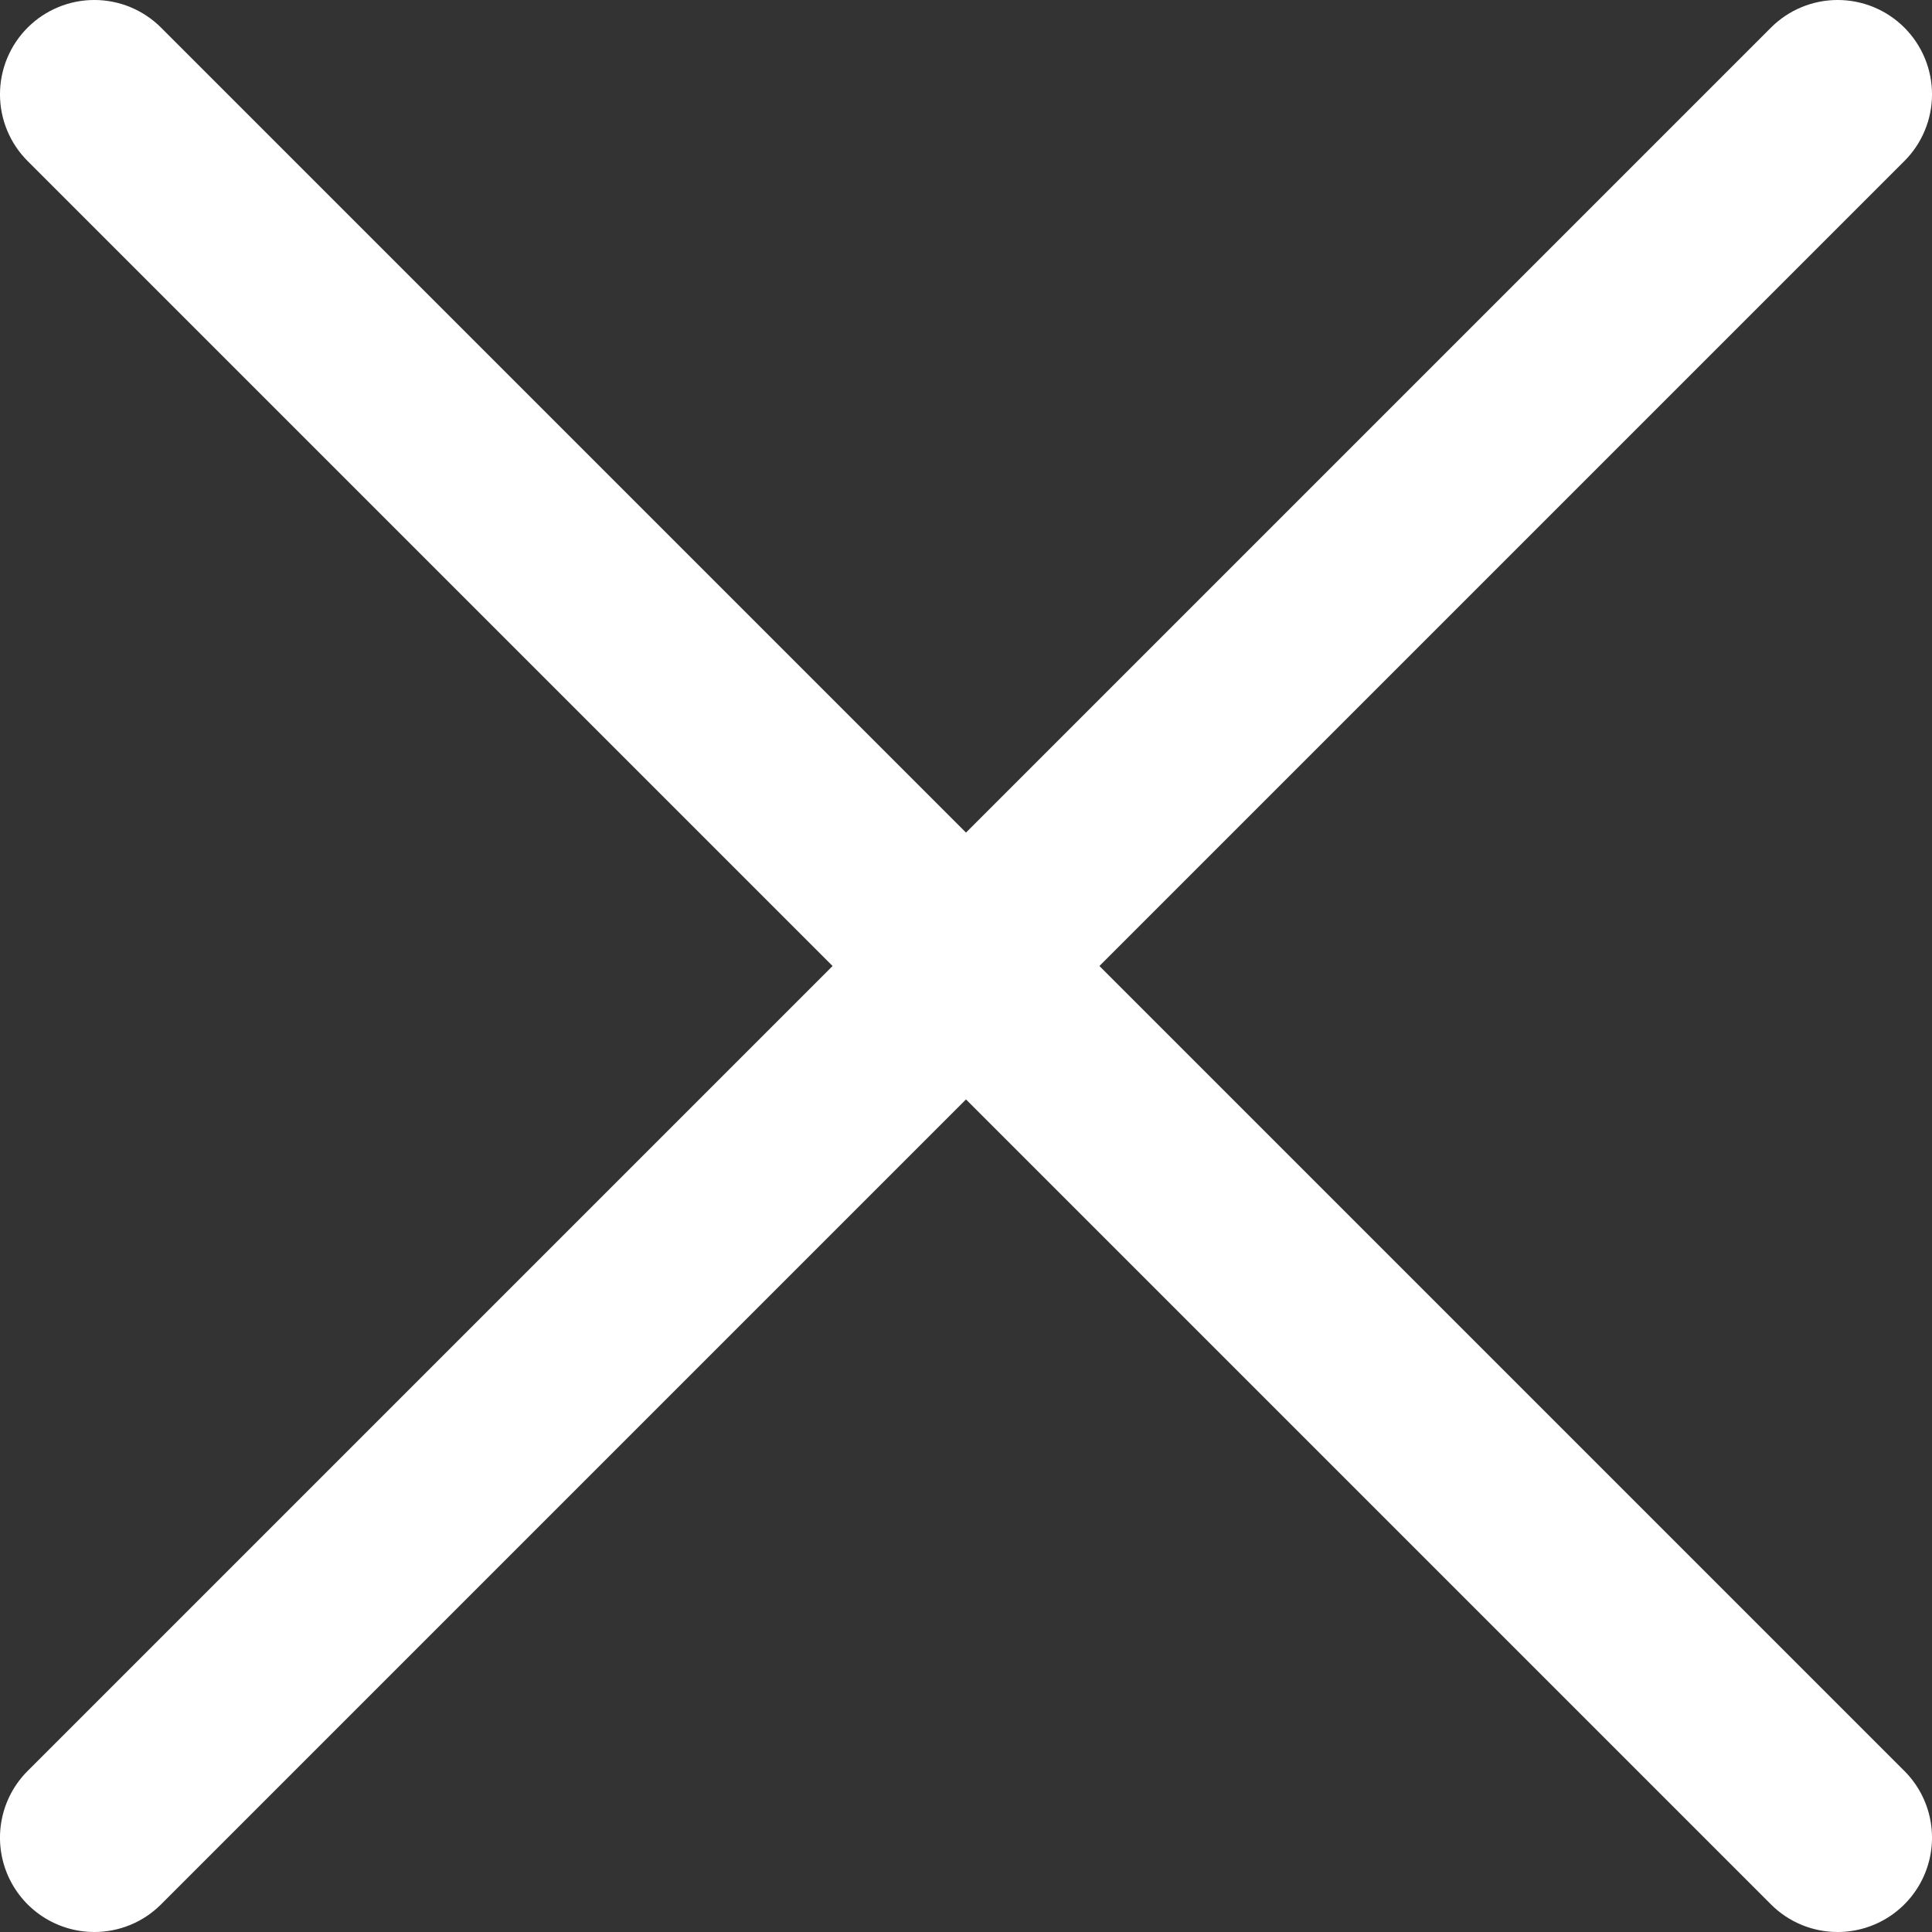 <svg width="512" height="512" viewBox="0 0 512 512" fill="none" xmlns="http://www.w3.org/2000/svg">
<rect x="0" y="0" width="512" height="512" fill="#333333" stroke="none"/>
<g clip-path="url(#clip0_249_4959)">
<path d="M25.001 512C20.056 512.001 15.221 510.535 11.109 507.788C6.997 505.041 3.792 501.136 1.899 496.568C0.007 491.999 -0.488 486.972 0.477 482.121C1.442 477.271 3.824 472.816 7.321 469.32L469.321 7.32C474.01 2.631 480.369 -0.003 487.001 -0.003C493.632 -0.003 499.992 2.631 504.681 7.32C509.37 12.009 512.004 18.369 512.004 25C512.004 31.631 509.37 37.991 504.681 42.68L42.681 504.68C40.361 507.004 37.605 508.848 34.571 510.104C31.537 511.36 28.285 512.004 25.001 512Z" fill="white"/>
<path d="M486.999 512C483.716 512.004 480.463 511.36 477.429 510.104C474.395 508.848 471.639 507.004 469.319 504.68L7.319 42.68C2.63 37.991 -0.004 31.631 -0.004 25C-0.004 18.369 2.63 12.009 7.319 7.32C12.008 2.631 18.368 -0.003 24.999 -0.003C31.631 -0.003 37.99 2.631 42.679 7.32L504.679 469.32C508.177 472.816 510.558 477.271 511.523 482.121C512.488 486.972 511.993 491.999 510.101 496.568C508.208 501.136 505.003 505.041 500.891 507.788C496.779 510.535 491.945 512.001 486.999 512Z" fill="white"/>
</g>
<defs>
<clipPath id="clip0_249_4959">
<rect width="512" height="512" fill="white"/>
</clipPath>
</defs>
</svg>
